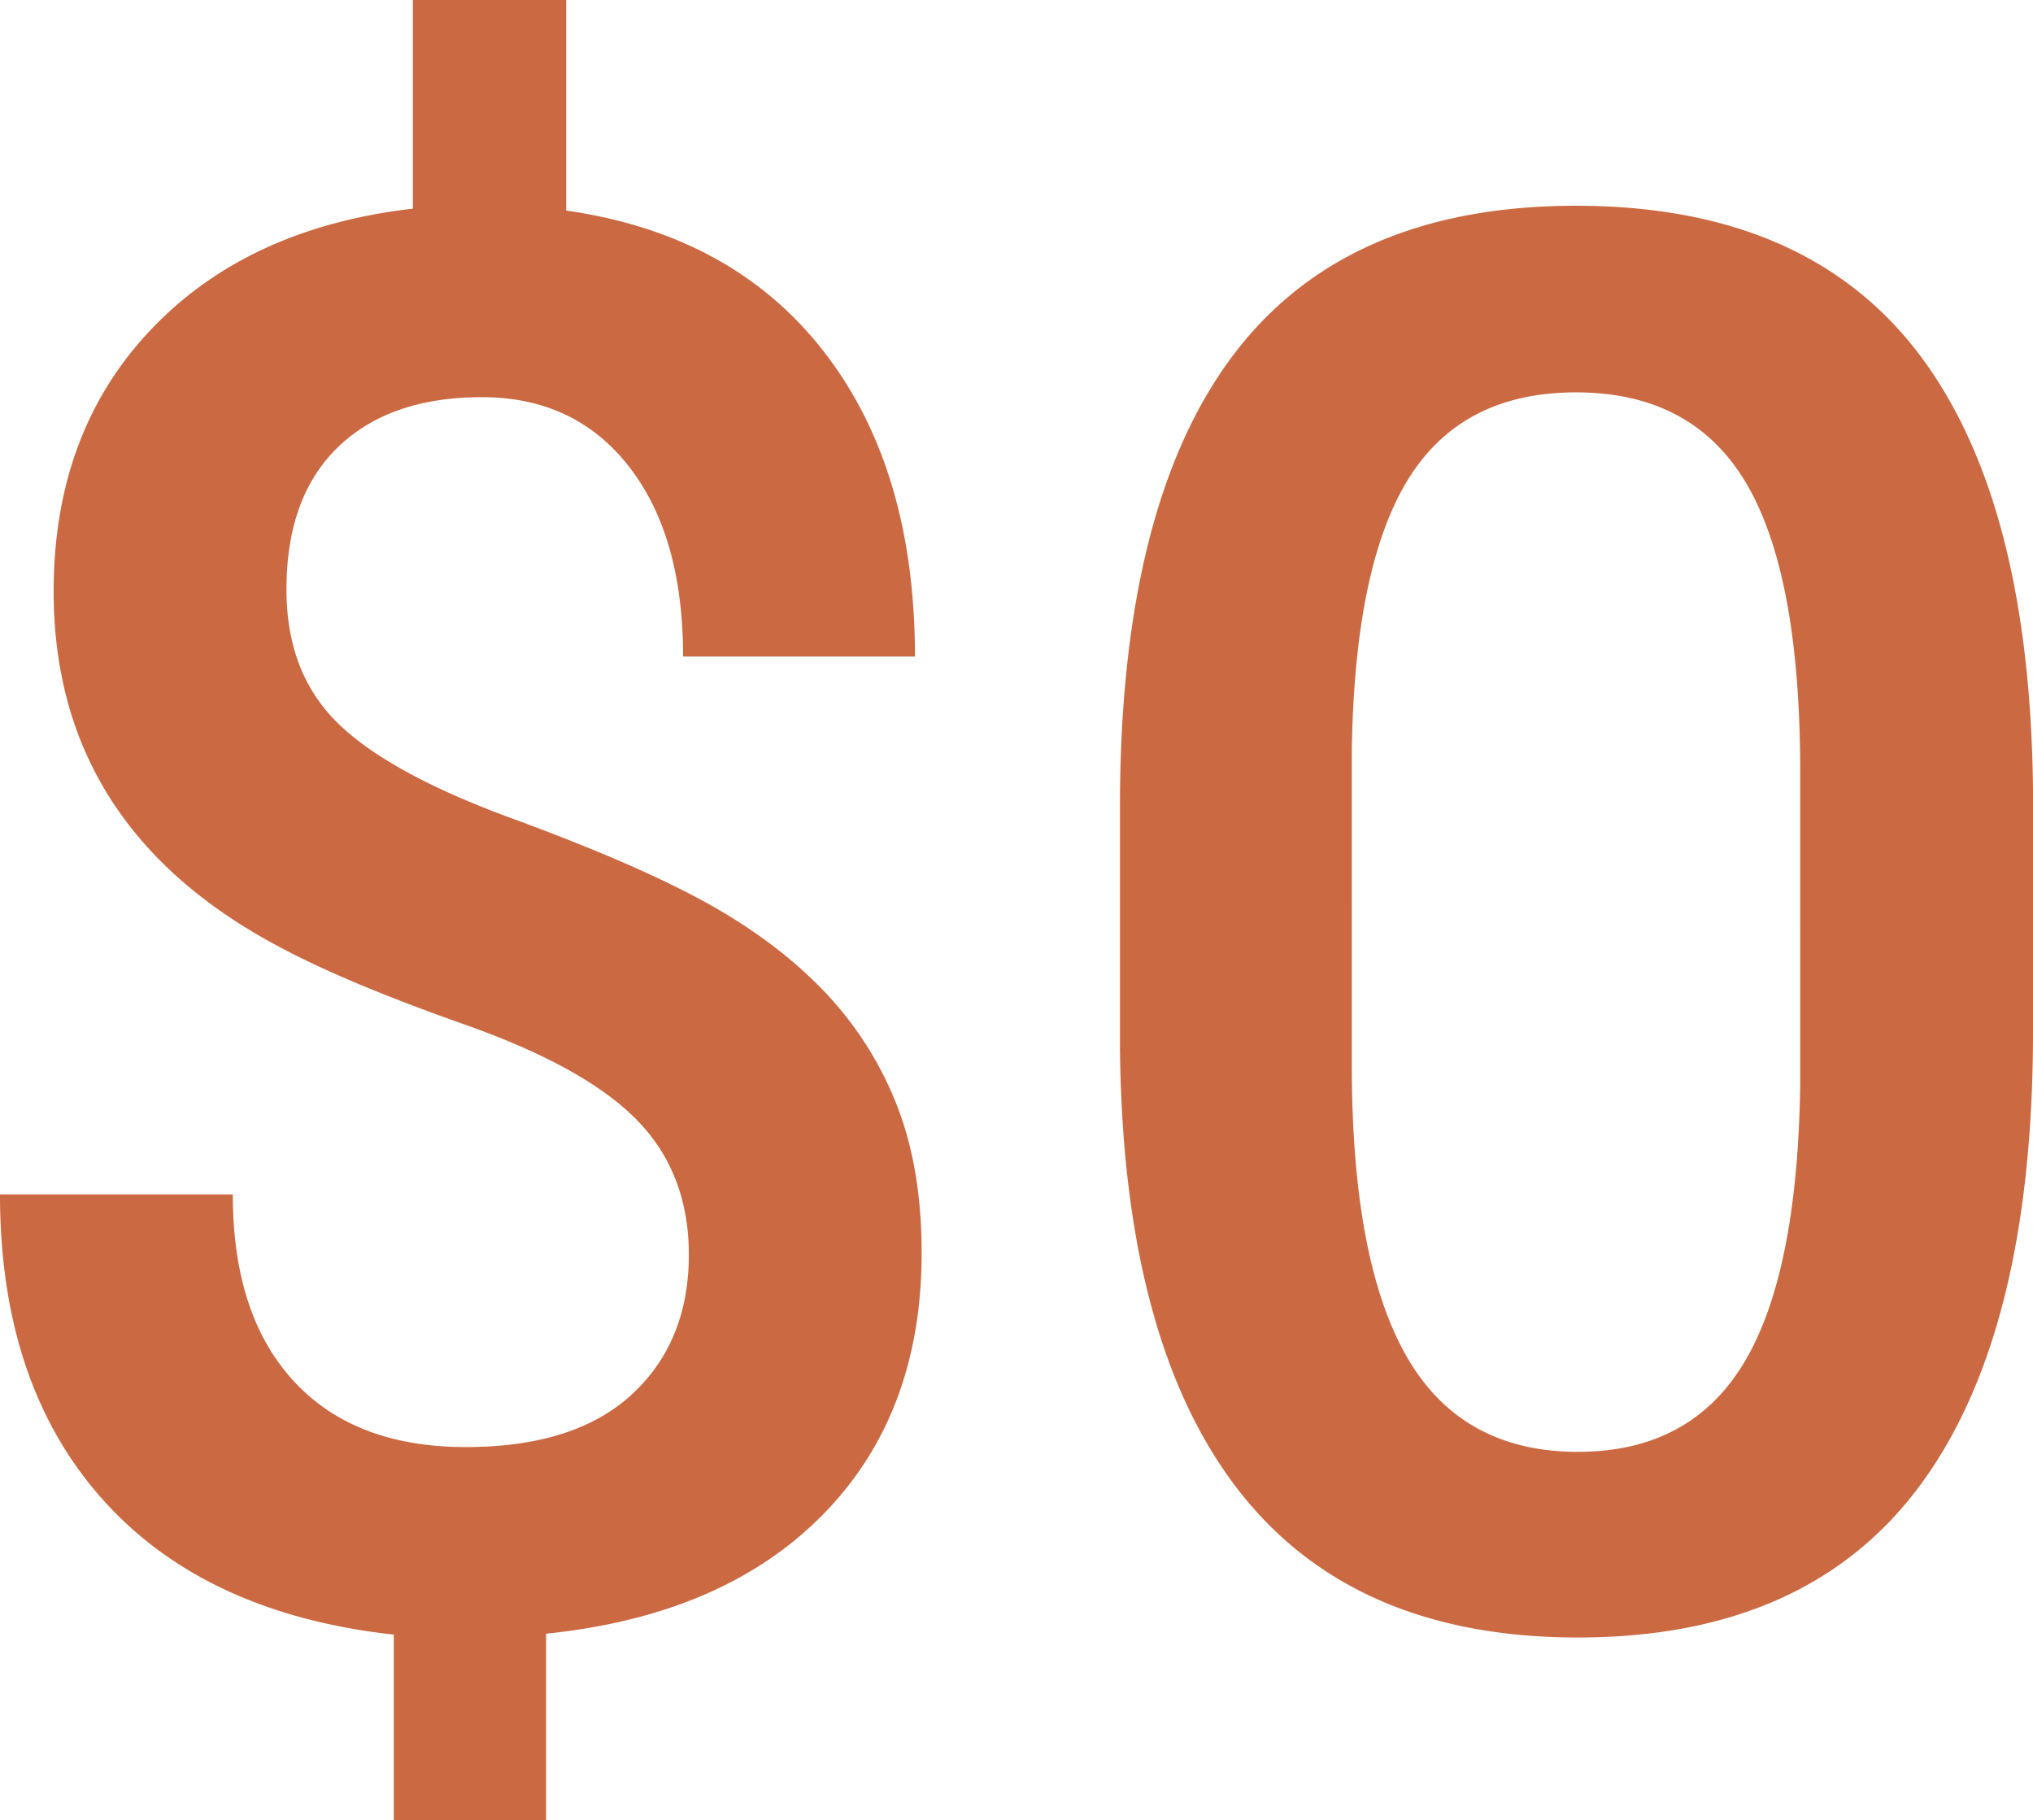 <svg xmlns="http://www.w3.org/2000/svg" width="688" height="616" viewBox="0 0 688 616">
  <path id="Path_115" data-name="Path 115" d="M238.975,439.511q0-27.529-17.508-45.5t-58.36-32.387Q122.255,347.208,99.56,334.9,24.016,294.417,24.016,215.069q0-53.762,32.746-88.416T145.6,85.522v-70.6h51.876V86.169q56.415,8.1,87.216,47.771t30.8,103.152H237.03q0-40.808-18.319-64.288t-49.768-23.481q-31.125,0-48.633,16.841T102.8,214.422q0,28.177,17.346,45.18t58.846,32.225q41.5,15.222,65.169,28.177t39.879,29.634a117.731,117.731,0,0,1,24.965,38.379q8.754,21.7,8.754,50.848,0,54.734-33.557,88.74t-93.538,40.16v63.155H139.115V568.087q-64.2-7.125-98.726-45.99T5.859,419.107H84.645q0,40.807,20.588,63.155t58.2,22.347q36.961,0,56.253-17.813T238.975,439.511Zm454.884-75.462q0,101.7-38.1,153.352t-115.91,51.657q-76.517,0-115.261-50.362T384.875,369.555V287.94q0-101.695,38.1-152.543T539.205,84.55q77.489,0,115.585,49.552t39.069,148.332Zm-78.786-88.093q0-66.393-18.157-97.323T539.205,147.7q-38.582,0-56.739,29.31t-19.129,91.493V375.385q0,66.069,18.481,98.456t58.036,32.387q37.934,0,56.091-29.958t19.129-93.76Z" transform="translate(-5.859 -14.918)" fill="#cb6942"/>
</svg>

